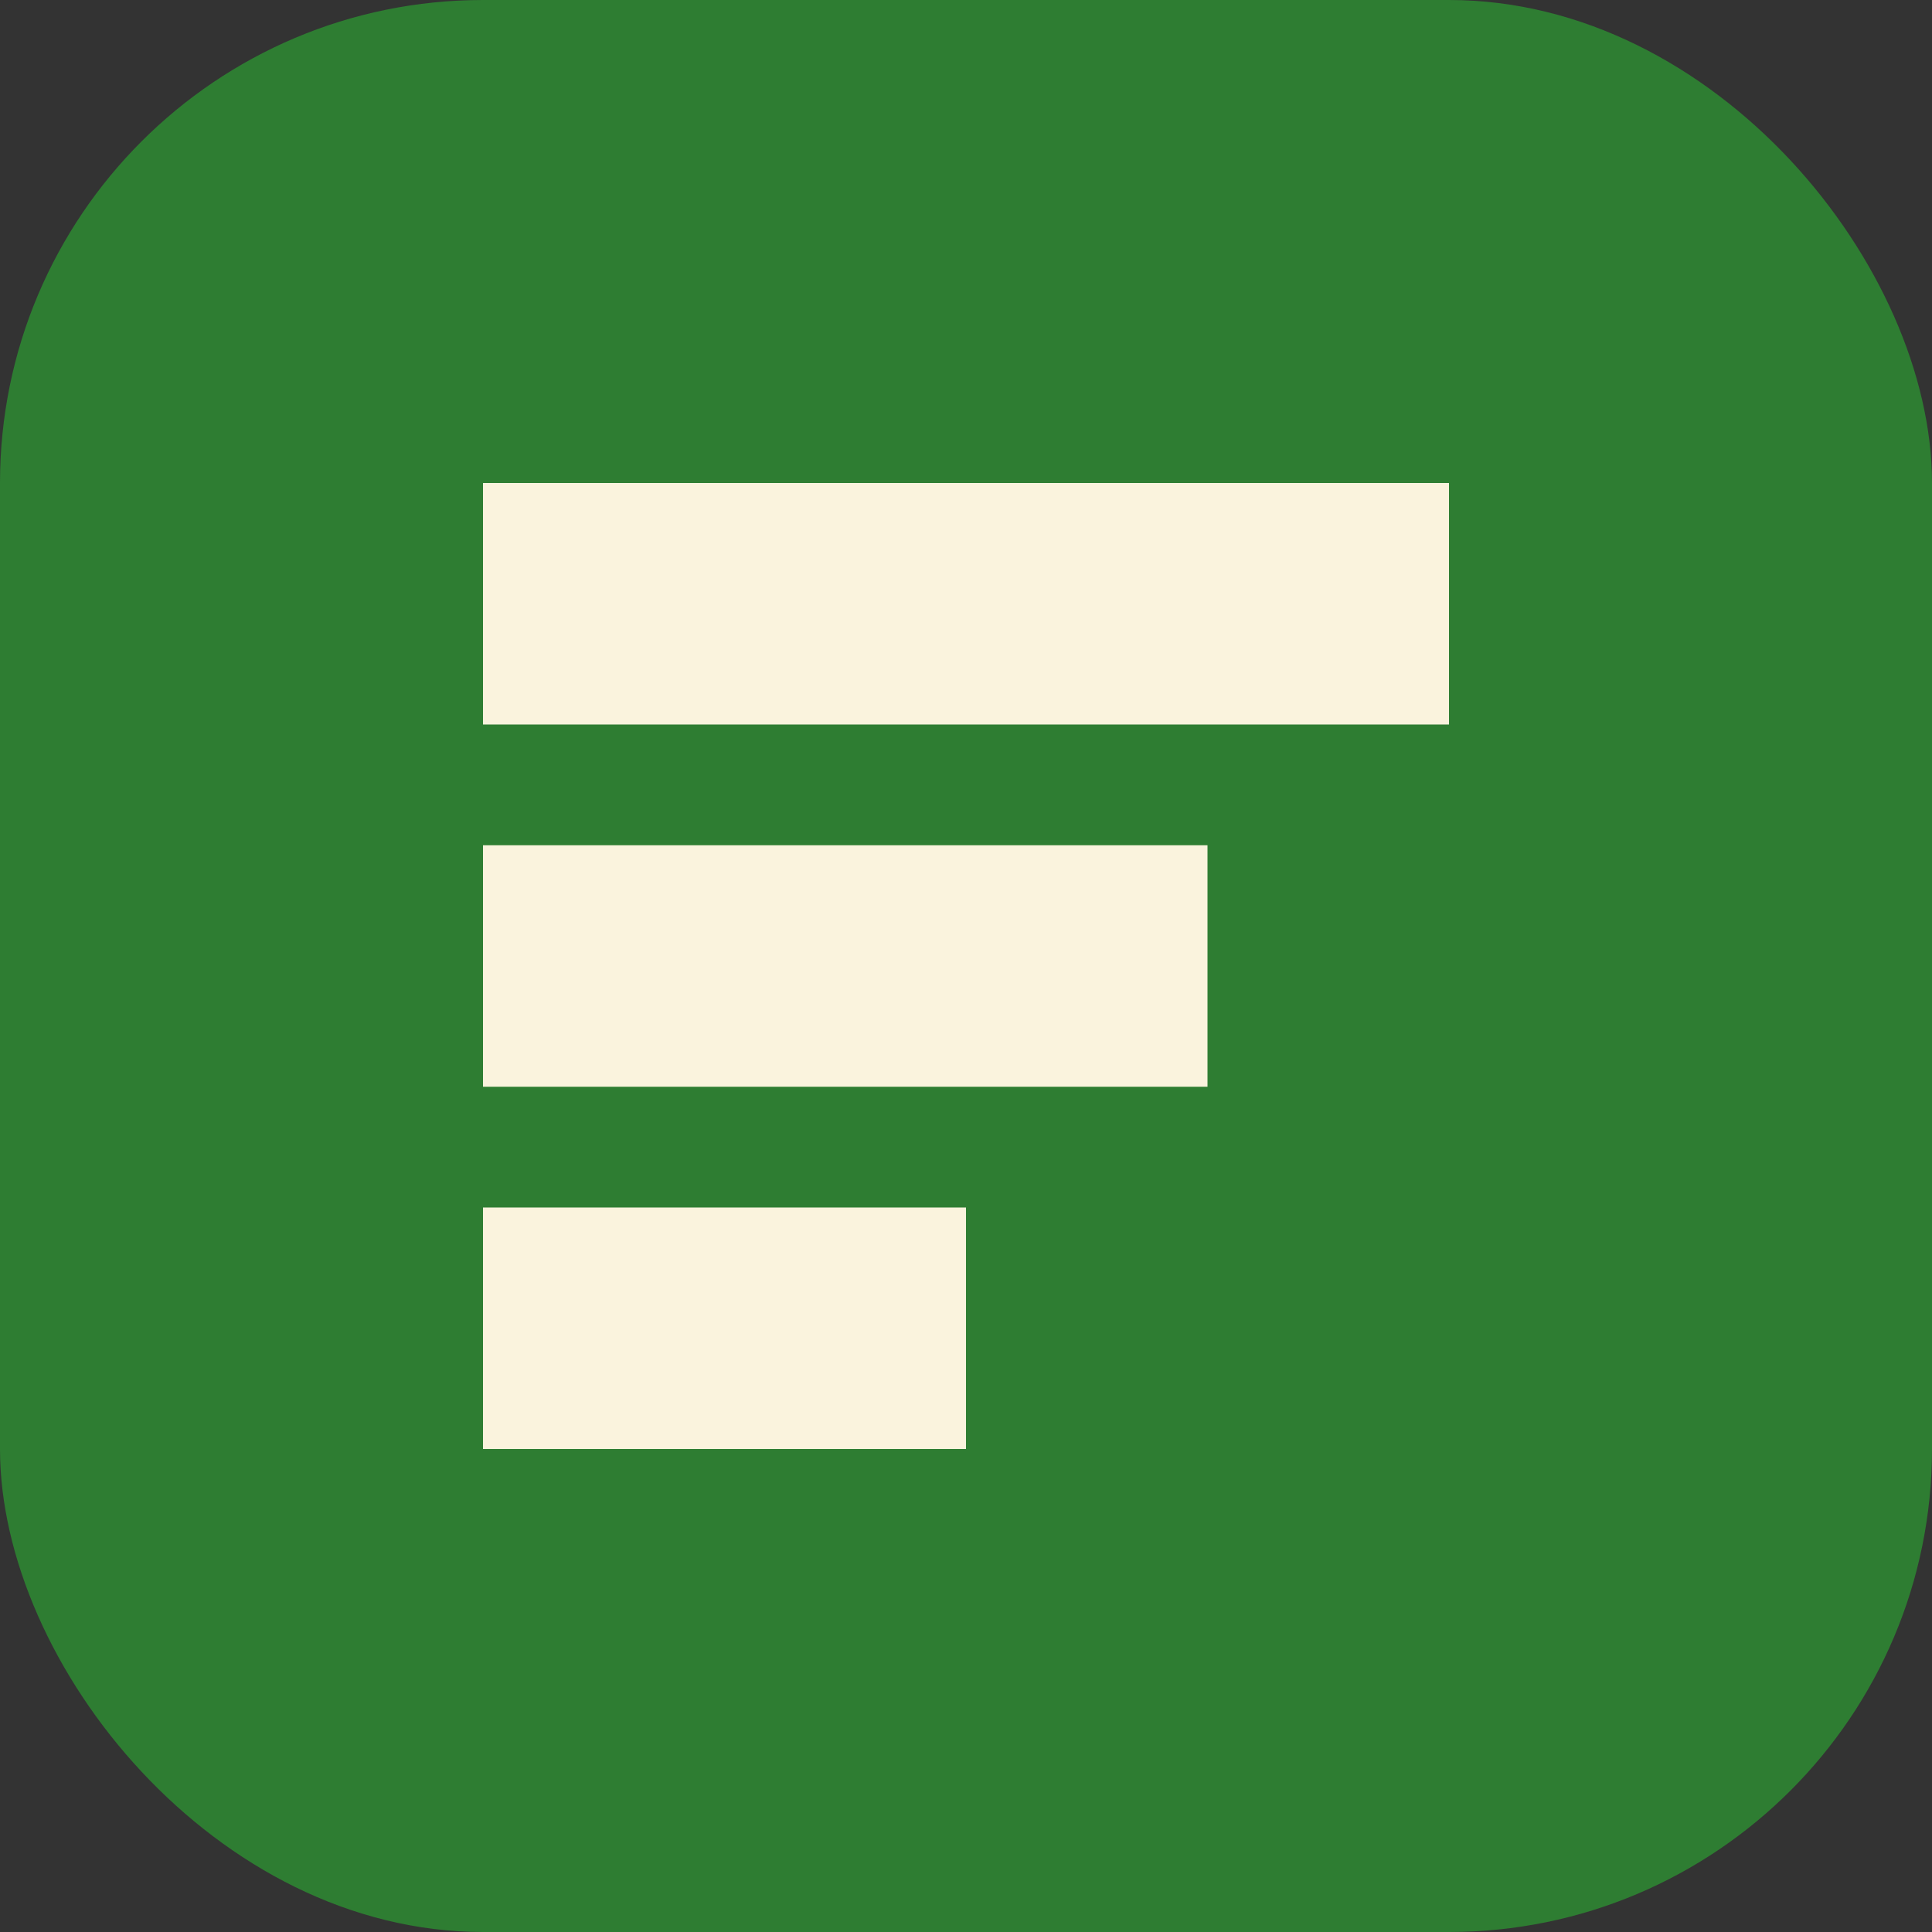 <?xml version="1.0" encoding="UTF-8"?>
<svg width="32" height="32" viewBox="0 0 32 32" fill="none" xmlns="http://www.w3.org/2000/svg">
  <rect x="0" y="0" width="32" height="32" fill="#333333" stroke="none"/>
  <rect width="32" height="32" rx="8" fill="#2E7D32"/>
  <path d="M8 8H24V12H8V8Z" fill="#FAF3DD"/>
  <path d="M8 14H20V18H8V14Z" fill="#FAF3DD"/>
  <path d="M8 20H16V24H8V20Z" fill="#FAF3DD"/>
</svg>